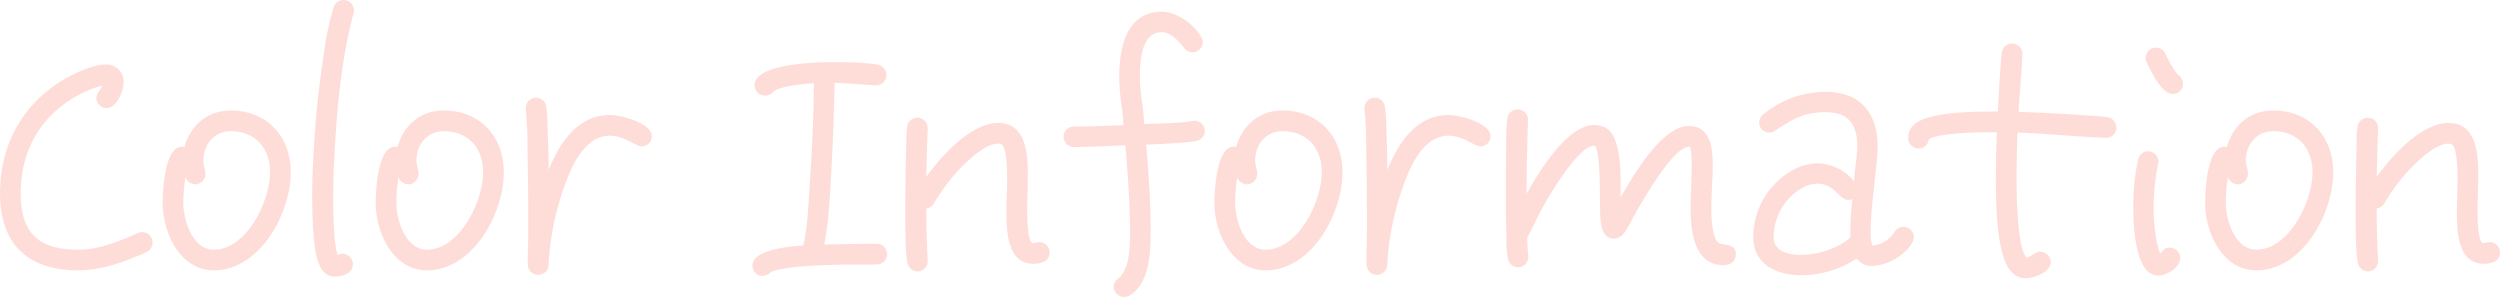 <svg xmlns="http://www.w3.org/2000/svg" width="724" height="86" viewBox="0 0 724 86">
  <g id="Color_information" data-name="Color information" transform="translate(-4.3 -22.6)" opacity="0.2">
    <path id="パス_3976" data-name="パス 3976" d="M46.7,96.5a19.235,19.235,0,0,1-3.3,1.4c-5.2,2.2-10.8,3.9-16.5,3.9C12.2,101.8,4.3,94,4.3,79.5c0-14.7,7.2-27.1,20.3-34,2.6-1.4,7.2-3.3,10.2-3.3a4.936,4.936,0,0,1,5.3,5.1c0,2.5-2,7.5-4.9,7.5a2.989,2.989,0,0,1-3-2.9c0-1.5,1.2-2.3,1.7-3.6A28.776,28.776,0,0,0,26,51.6c-10.3,6-15.7,15.9-15.7,27.9,0,11.5,5.2,16.3,16.6,16.3,6.2,0,11.8-2.4,17.3-4.8a2.768,2.768,0,0,1,1.3-.3,3.031,3.031,0,0,1,1.2,5.8Z" transform="translate(0 -0.9)" fill="#fc563f"/>
    <path id="パス_3977" data-name="パス 3977" d="M66.2,101.8c-9.8,0-14.8-11-14.8-19.5,0-3.5.6-16.3,5.5-16.3a2.2,2.2,0,0,1,.8.1c1.8-6.4,6.7-10.6,13.4-10.6,10.5,0,17.4,7.5,17.4,17.9C88.5,85.3,79.6,101.8,66.2,101.8Zm4.9-40.3c-4.8,0-7.9,3.9-7.9,8.5,0,1.4.6,2.6.6,3.8a3.08,3.08,0,0,1-2.9,3.1,3.3,3.3,0,0,1-2.9-2,46.158,46.158,0,0,0-.6,7.4c0,5,2.7,13.5,8.8,13.5,9.6,0,16.3-14.1,16.3-22.4C82.5,66.5,78.3,61.5,71.1,61.5Z" transform="translate(0 -0.9)" fill="#fc563f"/>
    <path id="パス_3978" data-name="パス 3978" d="M106.7,26.457c-3.5,12.954-4.8,27.194-5.5,40.544-.3,4.549-.4,9.1-.4,13.647,0,3.857.1,12.163,1.3,15.822a3.283,3.283,0,0,1,1.4-.4,3.077,3.077,0,0,1,3,3.066c0,2.67-3.1,3.56-5.3,3.56a5.913,5.913,0,0,1-1.3-.2c-4.1-1.187-4.5-8.8-4.8-12.163-.3-3.56-.4-7.219-.4-10.878q0-5.192.3-10.383a279.3,279.3,0,0,1,3-30.26,83.377,83.377,0,0,1,2.9-14.042,3.009,3.009,0,0,1,5.9.89A2.154,2.154,0,0,1,106.7,26.457Z" fill="#fc563f"/>
    <path id="パス_3979" data-name="パス 3979" d="M128,101.8c-9.8,0-14.8-11-14.8-19.5,0-3.5.6-16.3,5.5-16.3a2.2,2.2,0,0,1,.8.1c1.8-6.4,6.7-10.6,13.4-10.6,10.5,0,17.4,7.5,17.4,17.9C150.3,85.3,141.4,101.8,128,101.8Zm4.9-40.3c-4.8,0-7.9,3.9-7.9,8.5,0,1.4.6,2.6.6,3.8a3.08,3.08,0,0,1-2.9,3.1,3.3,3.3,0,0,1-2.9-2,46.158,46.158,0,0,0-.6,7.4c0,5,2.7,13.5,8.8,13.5,9.6,0,16.3-14.1,16.3-22.4C144.3,66.5,140.1,61.5,132.9,61.5Z" transform="translate(-0.095 -0.9)" fill="#fc563f"/>
    <path id="パス_3980" data-name="パス 3980" d="M190.3,65.9c-1.8,0-4.9-3.1-9.3-3.1-6.1,0-9.9,6.5-11.9,11.5a79.857,79.857,0,0,0-5.8,25.9,3,3,0,1,1-6-.2c-.1-2.7.1-5.5.1-8.2V84.4c0-5.9-.1-11.8-.2-17.7a107.509,107.509,0,0,0-.5-11.4v-.5a2.989,2.989,0,0,1,2.9-3,2.933,2.933,0,0,1,3,2.5,41.667,41.667,0,0,1,.4,6.1c.2,4.1.3,8.1.3,12.2l.3-.6c3.2-7.5,8.3-15.2,17.5-15.2,3.1,0,12.1,2.3,12.1,6.2A2.9,2.9,0,0,1,190.3,65.9Z" transform="translate(-0.133 -0.9)" fill="#fc563f"/>
    <path id="パス_3981" data-name="パス 3981" d="M258.4,100.1c-6.9,0-13.9,0-20.8.5-1.9.1-8.5.7-10.1,1.9a3.333,3.333,0,0,1-2.1.9,2.888,2.888,0,0,1-3-3c0-4.8,11.6-5.6,14.7-5.8,1.2-4.5,1.5-11.6,1.8-16.3.7-10.2,1.2-20.5,1.3-30.7-2.7.2-9.7.7-11.9,2.6a2.9,2.9,0,0,1-2.3,1,3.076,3.076,0,0,1-3-3c0-6.3,18.1-6.7,21.9-6.7,4,0,9.8,0,13.6.7a3.108,3.108,0,0,1,2.7,3,2.945,2.945,0,0,1-3,3h-.3c-3.9-.2-7.8-.6-11.7-.7-.2,8.8-.5,17.6-1,26.4-.4,6.8-.7,13.7-2,20.4,5.1-.1,10.1-.2,15.2-.2a3,3,0,1,1,0,6Z" transform="translate(-0.191 -0.9)" fill="#fc563f"/>
    <path id="パス_3982" data-name="パス 3982" d="M303.8,99.9c-7.5,0-7.8-9.4-7.8-14.8,0-3.4.2-6.7.2-10,0-1.8-.1-9.2-1.7-9.8a2.959,2.959,0,0,0-1-.2c-4.5,0-11.7,7.7-14.2,11a53.856,53.856,0,0,0-4.3,6.3,3.185,3.185,0,0,1-2.2,1.5c0,4.8.1,9.9.4,14.7V99a2.97,2.97,0,0,1-3,3.1,3.089,3.089,0,0,1-2.9-2.6c-.7-3.7-.6-12.6-.6-16.6,0-4.9.1-9.9.2-14.8.1-2.5,0-5.2.3-7.6a3,3,0,0,1,6,.2V61c-.2,4.6-.3,9.1-.4,13.7,4.2-5.9,12.9-15.6,20.8-15.6,8.2,0,8.6,9.2,8.6,15.2,0,3.5-.2,6.9-.2,10.4,0,1.1,0,9.2,1.7,9.2.6,0,1.2-.3,1.8-.3a3.031,3.031,0,0,1,3,3.1C308.5,99.2,305.9,99.9,303.8,99.9Z" transform="translate(-0.231 -0.9)" fill="#fc563f"/>
    <path id="パス_3983" data-name="パス 3983" d="M351.1,63.393c-1.9.594-12.2.989-14.6,1.088.7,8.013,1.3,16.124,1.3,24.236,0,6.034,0,15.729-6,19.389a3.4,3.4,0,0,1-1.7.495,3.059,3.059,0,0,1-3-2.968,2.906,2.906,0,0,1,1.3-2.374c3.7-3.067,3.4-10.189,3.4-14.542,0-8.013-.7-16.025-1.3-24.038-5,.2-9.9.495-14.9.495a2.968,2.968,0,1,1,0-5.935c4.8,0,9.5-.2,14.3-.4v-.4a43.081,43.081,0,0,0-.5-5.045,62.411,62.411,0,0,1-.7-8.606c0-8.211,2-18.8,12.3-18.8,4.4,0,9.2,3.561,11.4,7.221a2.967,2.967,0,0,1,.5,1.583,3.059,3.059,0,0,1-3,2.968,3.239,3.239,0,0,1-2.5-1.385c-1.5-1.88-3.7-4.451-6.4-4.451-6,0-6.3,8.606-6.3,12.86,0,5.54.9,7.617,1.2,13.157v.594c3.8-.2,10.3-.2,13.9-.89.2,0,.4-.1.7-.1a3.059,3.059,0,0,1,3,2.968A2.963,2.963,0,0,1,351.1,63.393Z" transform="translate(-0.271)" fill="#fc563f"/>
    <path id="パス_3984" data-name="パス 3984" d="M371.1,101.8c-9.8,0-14.8-11-14.8-19.5,0-3.5.6-16.3,5.5-16.3a2.2,2.2,0,0,1,.8.1c1.8-6.4,6.7-10.6,13.4-10.6,10.5,0,17.4,7.5,17.4,17.9C393.4,85.3,384.5,101.8,371.1,101.8ZM376,61.5c-4.8,0-7.9,3.9-7.9,8.5,0,1.4.6,2.6.6,3.8a3.08,3.08,0,0,1-2.9,3.1,3.3,3.3,0,0,1-2.9-2,46.159,46.159,0,0,0-.6,7.4c0,5,2.7,13.5,8.8,13.5,9.6,0,16.3-14.1,16.3-22.4C387.4,66.5,383.2,61.5,376,61.5Z" transform="translate(-0.307 -0.9)" fill="#fc563f"/>
    <path id="パス_3985" data-name="パス 3985" d="M433.4,65.9c-1.8,0-4.9-3.1-9.3-3.1-6.1,0-9.9,6.5-11.9,11.5a79.857,79.857,0,0,0-5.8,25.9,3,3,0,1,1-6-.2c-.1-2.7.1-5.5.1-8.2V84.4c0-5.9-.1-11.8-.2-17.7a107.509,107.509,0,0,0-.5-11.4v-.5a2.989,2.989,0,0,1,2.9-3,2.933,2.933,0,0,1,3,2.5,41.669,41.669,0,0,1,.4,6.1c.2,4.1.3,8.1.3,12.2l.3-.6c3.2-7.5,8.3-15.2,17.5-15.2,3.1,0,12.1,2.3,12.1,6.2A2.9,2.9,0,0,1,433.4,65.9Z" transform="translate(-0.345 -0.9)" fill="#fc563f"/>
    <path id="パス_3986" data-name="パス 3986" d="M504.6,100.2a1.7,1.7,0,0,1-.7.1c-8.8,0-9.6-10.2-9.6-16.7,0-4,.3-8,.3-12,0-1.4,0-4.4-.5-5.6h-.2c-4.8,0-13.9,16.3-16.3,20.6-1.2,2.1-2.6,6-5.5,6-3,0-3.7-3.1-3.9-5.5-.4-4.2.3-18.8-1.6-21.4h-.3c-4.3,0-12.4,13.6-14.2,16.7-1.8,3.2-3.3,6.5-5,9.7l-.1.1a47.084,47.084,0,0,0,.3,5.3v.4a2.969,2.969,0,0,1-5.9.5,25.88,25.88,0,0,1-.4-6.2c-.2-4.2-.2-8.5-.2-12.7,0-4.8,0-9.6.1-14.3a58.614,58.614,0,0,1,.3-7.3,3,3,0,0,1,3.2-2.7,2.9,2.9,0,0,1,2.8,3v.2c-.2,7.1-.4,14.1-.4,21.2,3.5-6.2,11.7-19.9,19.6-19.9a7.173,7.173,0,0,1,2.9.6c5.4,2.4,4.7,15.2,4.7,20v.4c3.5-6,11.8-20.7,19.8-20.7,6.5,0,6.9,6.7,6.9,11.6,0,4-.4,8-.4,12,0,2.4.1,8.4,2,10.1,1.2,1.1,5.1,0,5.1,3.4A2.991,2.991,0,0,1,504.6,100.2Z" transform="translate(-0.398 -0.9)" fill="#fc563f"/>
    <path id="パス_3987" data-name="パス 3987" d="M558.6,93.6c-2,3.9-7.5,6.9-11.8,6.9-2.1,0-3-.7-4.4-2.1a29.172,29.172,0,0,1-16,4.8c-7,0-13.9-3-13.9-11a22.123,22.123,0,0,1,11.4-19.4,14.9,14.9,0,0,1,7.1-2A14.013,14.013,0,0,1,541.7,76c.1-3.4.9-6.9.9-10.3,0-6.2-2.6-9.7-9.1-9.7s-9.5,2-14.6,5.3a2.926,2.926,0,0,1-4.7-2.4,3.1,3.1,0,0,1,1.2-2.3,28.684,28.684,0,0,1,18.1-6.5c10,0,15,6.1,15,15.8,0,3.2-.5,6.4-.8,9.6-.5,5-1.2,10.1-1.2,15.2a10.226,10.226,0,0,0,.5,3.9,8.465,8.465,0,0,0,6.4-3.9,2.794,2.794,0,0,1,2.6-1.5,2.989,2.989,0,0,1,3,2.9A3.707,3.707,0,0,1,558.6,93.6ZM540,81.4c-2.7,0-3.8-4.7-9-4.7a9.347,9.347,0,0,0-4.8,1.5,16.578,16.578,0,0,0-7.8,14c0,4.2,4.5,5.1,7.9,5.1,4.8,0,10.6-1.8,14.3-5V90.8a77.332,77.332,0,0,1,.6-9.6A5.02,5.02,0,0,1,540,81.4Z" transform="translate(-0.45 -0.9)" fill="#fc563f"/>
    <path id="パス_3988" data-name="パス 3988" d="M614.7,63.4h-.2c-8.5-.3-16.9-1.2-25.4-1.5q-.3,6.75-.3,13.5c0,3.5.1,19.9,2.9,22.7,1.5-.3,2.4-1.7,4-1.7a3.076,3.076,0,0,1,3,3c0,2.9-4.9,4.7-7.3,4.7a5.483,5.483,0,0,1-4.1-1.9c-4.5-4.5-4.5-21.2-4.5-26.9q0-6.75.3-13.5h-1.4c-3.1,0-15.7.1-18.3,2.1a3.019,3.019,0,0,1-3,2.6,3.055,3.055,0,0,1-3-3.2,5.008,5.008,0,0,1,1.6-3.6c3.8-3.9,18.3-3.9,23.2-3.9h1.2c.2-4.1.4-8.2.7-12.2.1-1.6.2-3.2.4-4.8a3.009,3.009,0,0,1,6,.2v.3c-.2,5.5-.9,11.1-1.1,16.6,6,.2,11.9.5,17.9.9,2.5.2,5.1.3,7.6.6a3.064,3.064,0,0,1,2.8,3.1A2.924,2.924,0,0,1,614.7,63.4Z" transform="translate(-0.5 -0.9)" fill="#fc563f"/>
    <path id="パス_3989" data-name="パス 3989" d="M629.9,103.3c-6.8,0-7.2-15-7.2-19.4a61.11,61.11,0,0,1,1.4-14.2,2.908,2.908,0,0,1,2.9-2.4,3.076,3.076,0,0,1,3,3c0,.2-.1.4-.1.6a65.466,65.466,0,0,0-1.3,12.5c0,3.7.4,10.1,1.9,13.5.9-.9,1.3-1.7,2.8-1.7a3.076,3.076,0,0,1,3,3C636.3,101,632.4,103.3,629.9,103.3Zm4.2-52.6c-3.2,0-6.2-6.5-7.3-8.7a3.371,3.371,0,0,1-.5-1.7,2.946,2.946,0,0,1,3-3,2.883,2.883,0,0,1,2.6,1.6c.8,1.6,2.6,5.3,4,6.4a3.3,3.3,0,0,1,1.2,2.4A2.946,2.946,0,0,1,634.1,50.7Z" transform="translate(-0.6 -0.9)" fill="#fc563f"/>
    <path id="パス_3990" data-name="パス 3990" d="M658.3,101.8c-9.8,0-14.8-11-14.8-19.5,0-3.5.6-16.3,5.5-16.3a2.2,2.2,0,0,1,.8.1c1.8-6.4,6.7-10.6,13.4-10.6,10.5,0,17.4,7.5,17.4,17.9C680.6,85.3,671.7,101.8,658.3,101.8Zm4.9-40.3c-4.8,0-7.9,3.9-7.9,8.5,0,1.4.6,2.6.6,3.8a3.08,3.08,0,0,1-2.9,3.1,3.3,3.3,0,0,1-2.9-2,46.156,46.156,0,0,0-.6,7.4c0,5,2.7,13.5,8.8,13.5,9.6,0,16.3-14.1,16.3-22.4C674.6,66.5,670.4,61.5,663.2,61.5Z" transform="translate(-0.6 -0.9)" fill="#fc563f"/>
    <path id="パス_3991" data-name="パス 3991" d="M724.2,99.9c-7.5,0-7.8-9.4-7.8-14.8,0-3.4.2-6.7.2-10,0-1.8-.1-9.2-1.7-9.8a2.958,2.958,0,0,0-1-.2c-4.5,0-11.7,7.7-14.2,11a53.859,53.859,0,0,0-4.3,6.3,3.185,3.185,0,0,1-2.2,1.5c0,4.8.1,9.9.4,14.7V99a2.97,2.97,0,0,1-3,3.1,3.089,3.089,0,0,1-2.9-2.6c-.7-3.7-.6-12.6-.6-16.6,0-4.9.1-9.9.2-14.8.1-2.5,0-5.2.3-7.6a3,3,0,0,1,6,.2V61c-.2,4.6-.3,9.1-.4,13.7,4.2-5.9,12.9-15.6,20.8-15.6,8.2,0,8.6,9.2,8.6,15.2,0,3.5-.2,6.9-.2,10.4,0,1.1,0,9.2,1.7,9.2.6,0,1.2-.3,1.8-.3a3.031,3.031,0,0,1,3,3.1C728.9,99.2,726.3,99.9,724.2,99.9Z" transform="translate(-0.6 -0.9)" fill="#fc563f"/>
  </g>
</svg>
